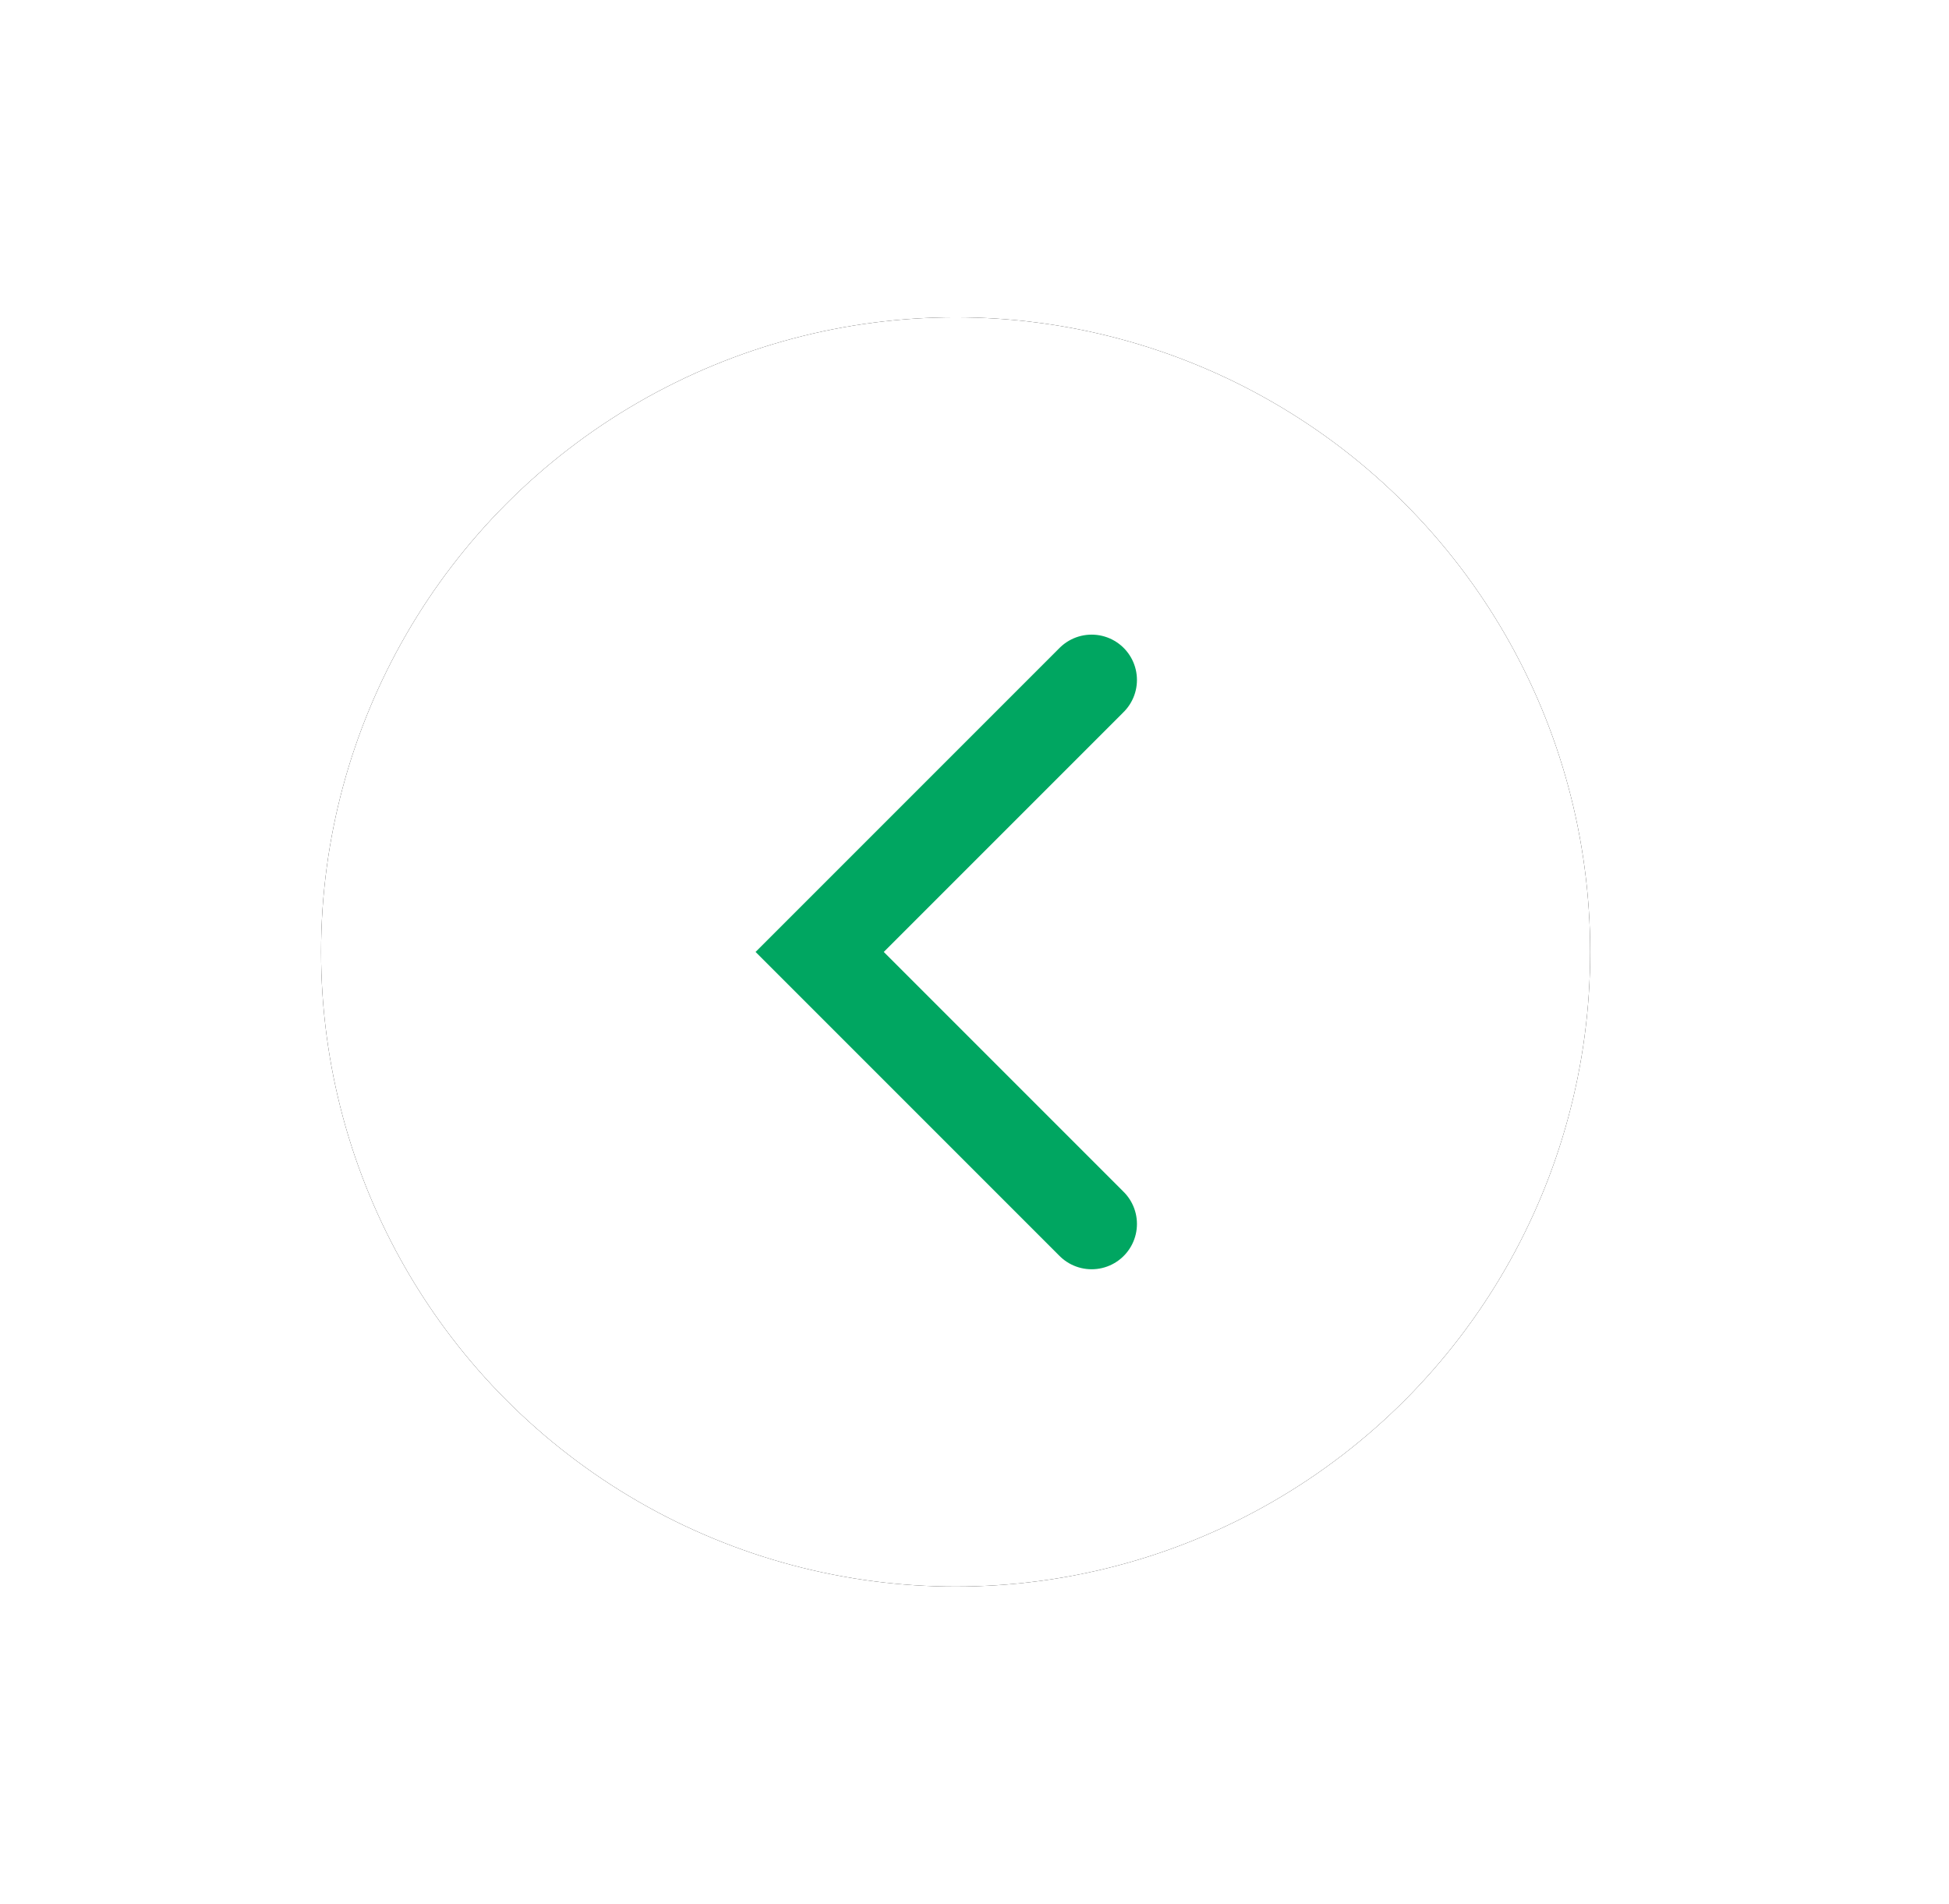 <?xml version="1.0" encoding="UTF-8"?>
<svg width="43px" height="42px" viewBox="0 0 43 42" version="1.1" xmlns="http://www.w3.org/2000/svg" xmlns:xlink="http://www.w3.org/1999/xlink">
    <title>71C1D45B-6159-47F7-8C94-44E02F99FBCA</title>
    <defs>
        <circle id="path-1" cx="14" cy="14" r="14"></circle>
        <filter x="-37.5%" y="-37.5%" width="175.0%" height="175.0%" filterUnits="objectBoundingBox" id="filter-2">
            <feOffset dx="0" dy="0" in="SourceAlpha" result="shadowOffsetOuter1"></feOffset>
            <feGaussianBlur stdDeviation="3.5" in="shadowOffsetOuter1" result="shadowBlurOuter1"></feGaussianBlur>
            <feColorMatrix values="0 0 0 0 0   0 0 0 0 0   0 0 0 0 0  0 0 0 0.2 0" type="matrix" in="shadowBlurOuter1"></feColorMatrix>
        </filter>
    </defs>
    <g id="ui" stroke="none" stroke-width="1" fill="none" fill-rule="evenodd">
        <g id="Mobile-_DISCOUNT_lobby-page---Credit-Card" transform="translate(-17, -71)">
            <g id="button-/-mobile-h36-/-gradient-green-/-Default" transform="translate(20.084, 74)">
                <g id="Group-8" transform="translate(4, 4)">
                    <g id="Oval">
                        <use fill="black" fill-opacity="1" filter="url(#filter-2)" xlink:href="#path-1"></use>
                        <use fill="#FFFFFF" fill-rule="evenodd" xlink:href="#path-1"></use>
                    </g>
                    <polyline id="Path-2" stroke="#00A661" stroke-width="2" stroke-linecap="round" points="17 8 11 14 17 20"></polyline>
                </g>
            </g>
        </g>
    </g>
</svg>